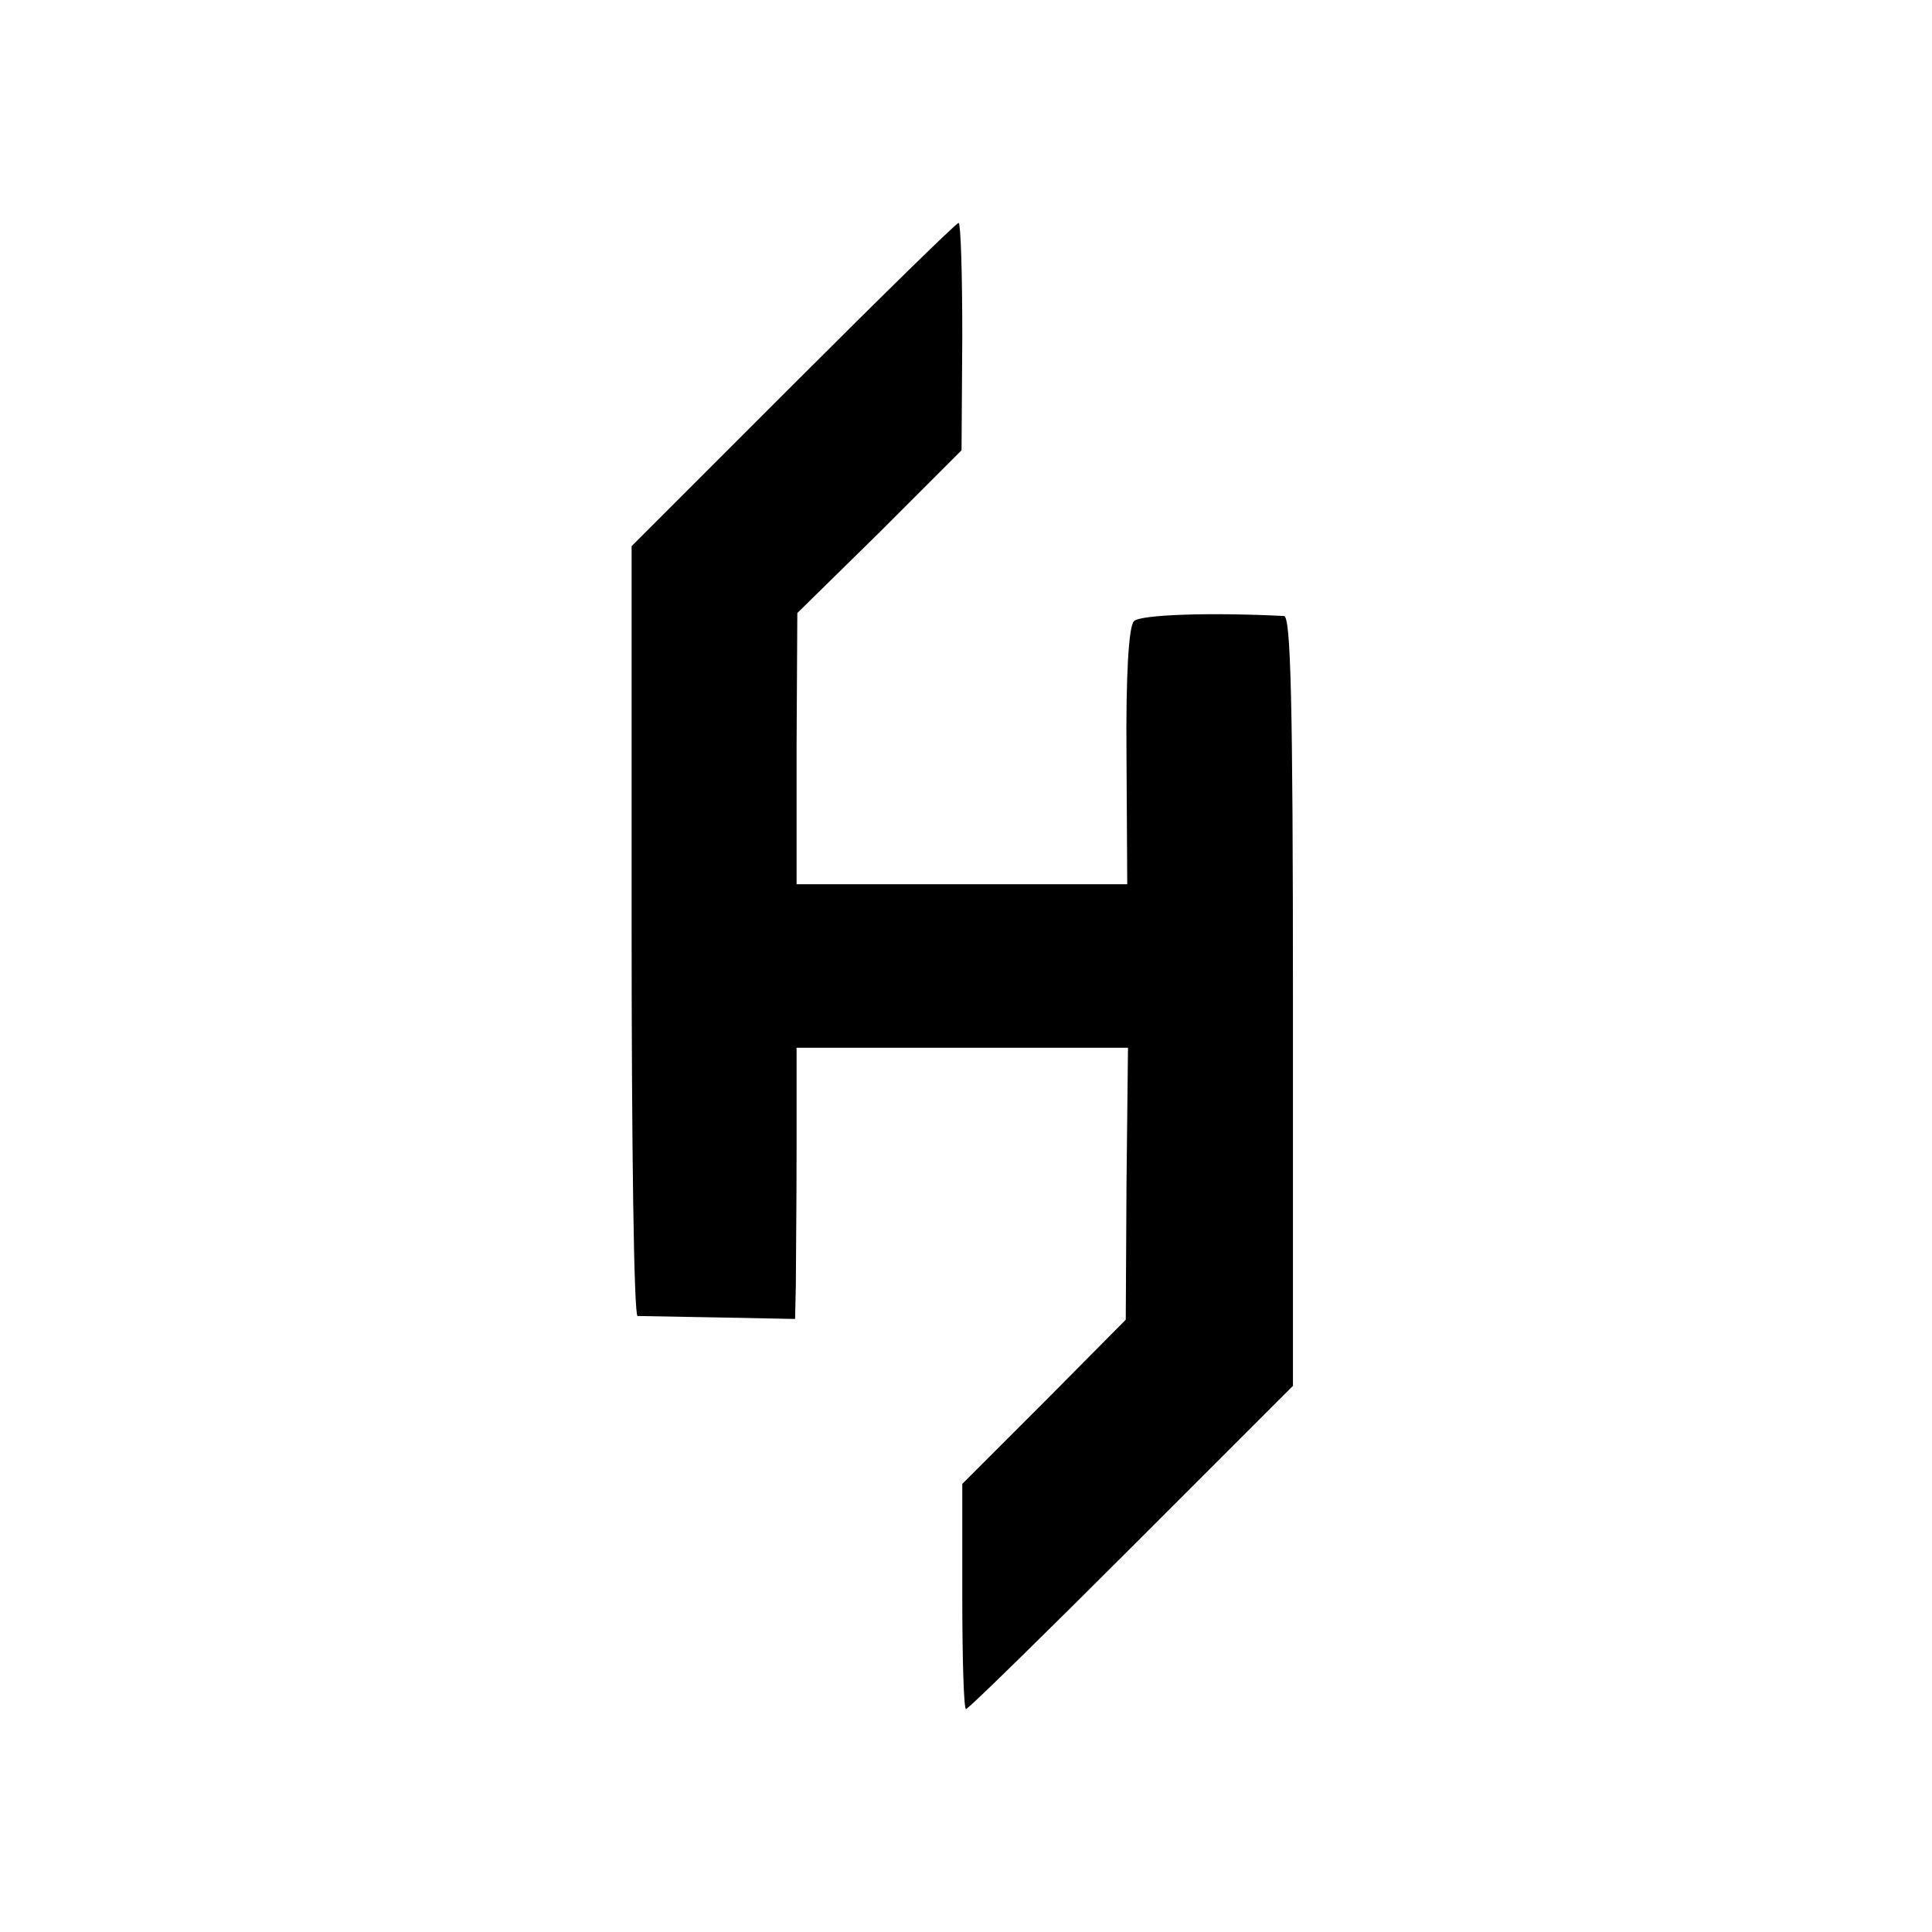 <?xml version="1.0" standalone="no"?>
<!DOCTYPE svg PUBLIC "-//W3C//DTD SVG 20010904//EN"
 "http://www.w3.org/TR/2001/REC-SVG-20010904/DTD/svg10.dtd">
<svg version="1.0" xmlns="http://www.w3.org/2000/svg"
 width="260pt" height="260pt" viewBox="0 0 260 260"
 preserveAspectRatio="xMidYMid meet">
<g transform="translate(0,260) scale(0.1,-0.1)"
fill="#000000" stroke="none">
<path d="M1067 2082 l-217 -217 0 -518 c0 -284 3 -517 8 -518 4 0 53 -1 110
-2 l102 -2 1 45 c0 25 1 107 1 183 l0 137 223 0 223 0 -2 -183 -1 -183 -110
-111 -110 -110 0 -152 c0 -83 2 -151 5 -151 3 0 103 98 223 218 l217 217 0
518 c0 406 -3 517 -12 518 -98 5 -194 2 -202 -7 -7 -7 -11 -72 -10 -182 l1
-172 -223 0 -222 0 0 183 1 182 111 109 110 110 1 153 c0 84 -2 153 -5 153 -3
0 -103 -98 -223 -218z"/>
</g>
</svg>
